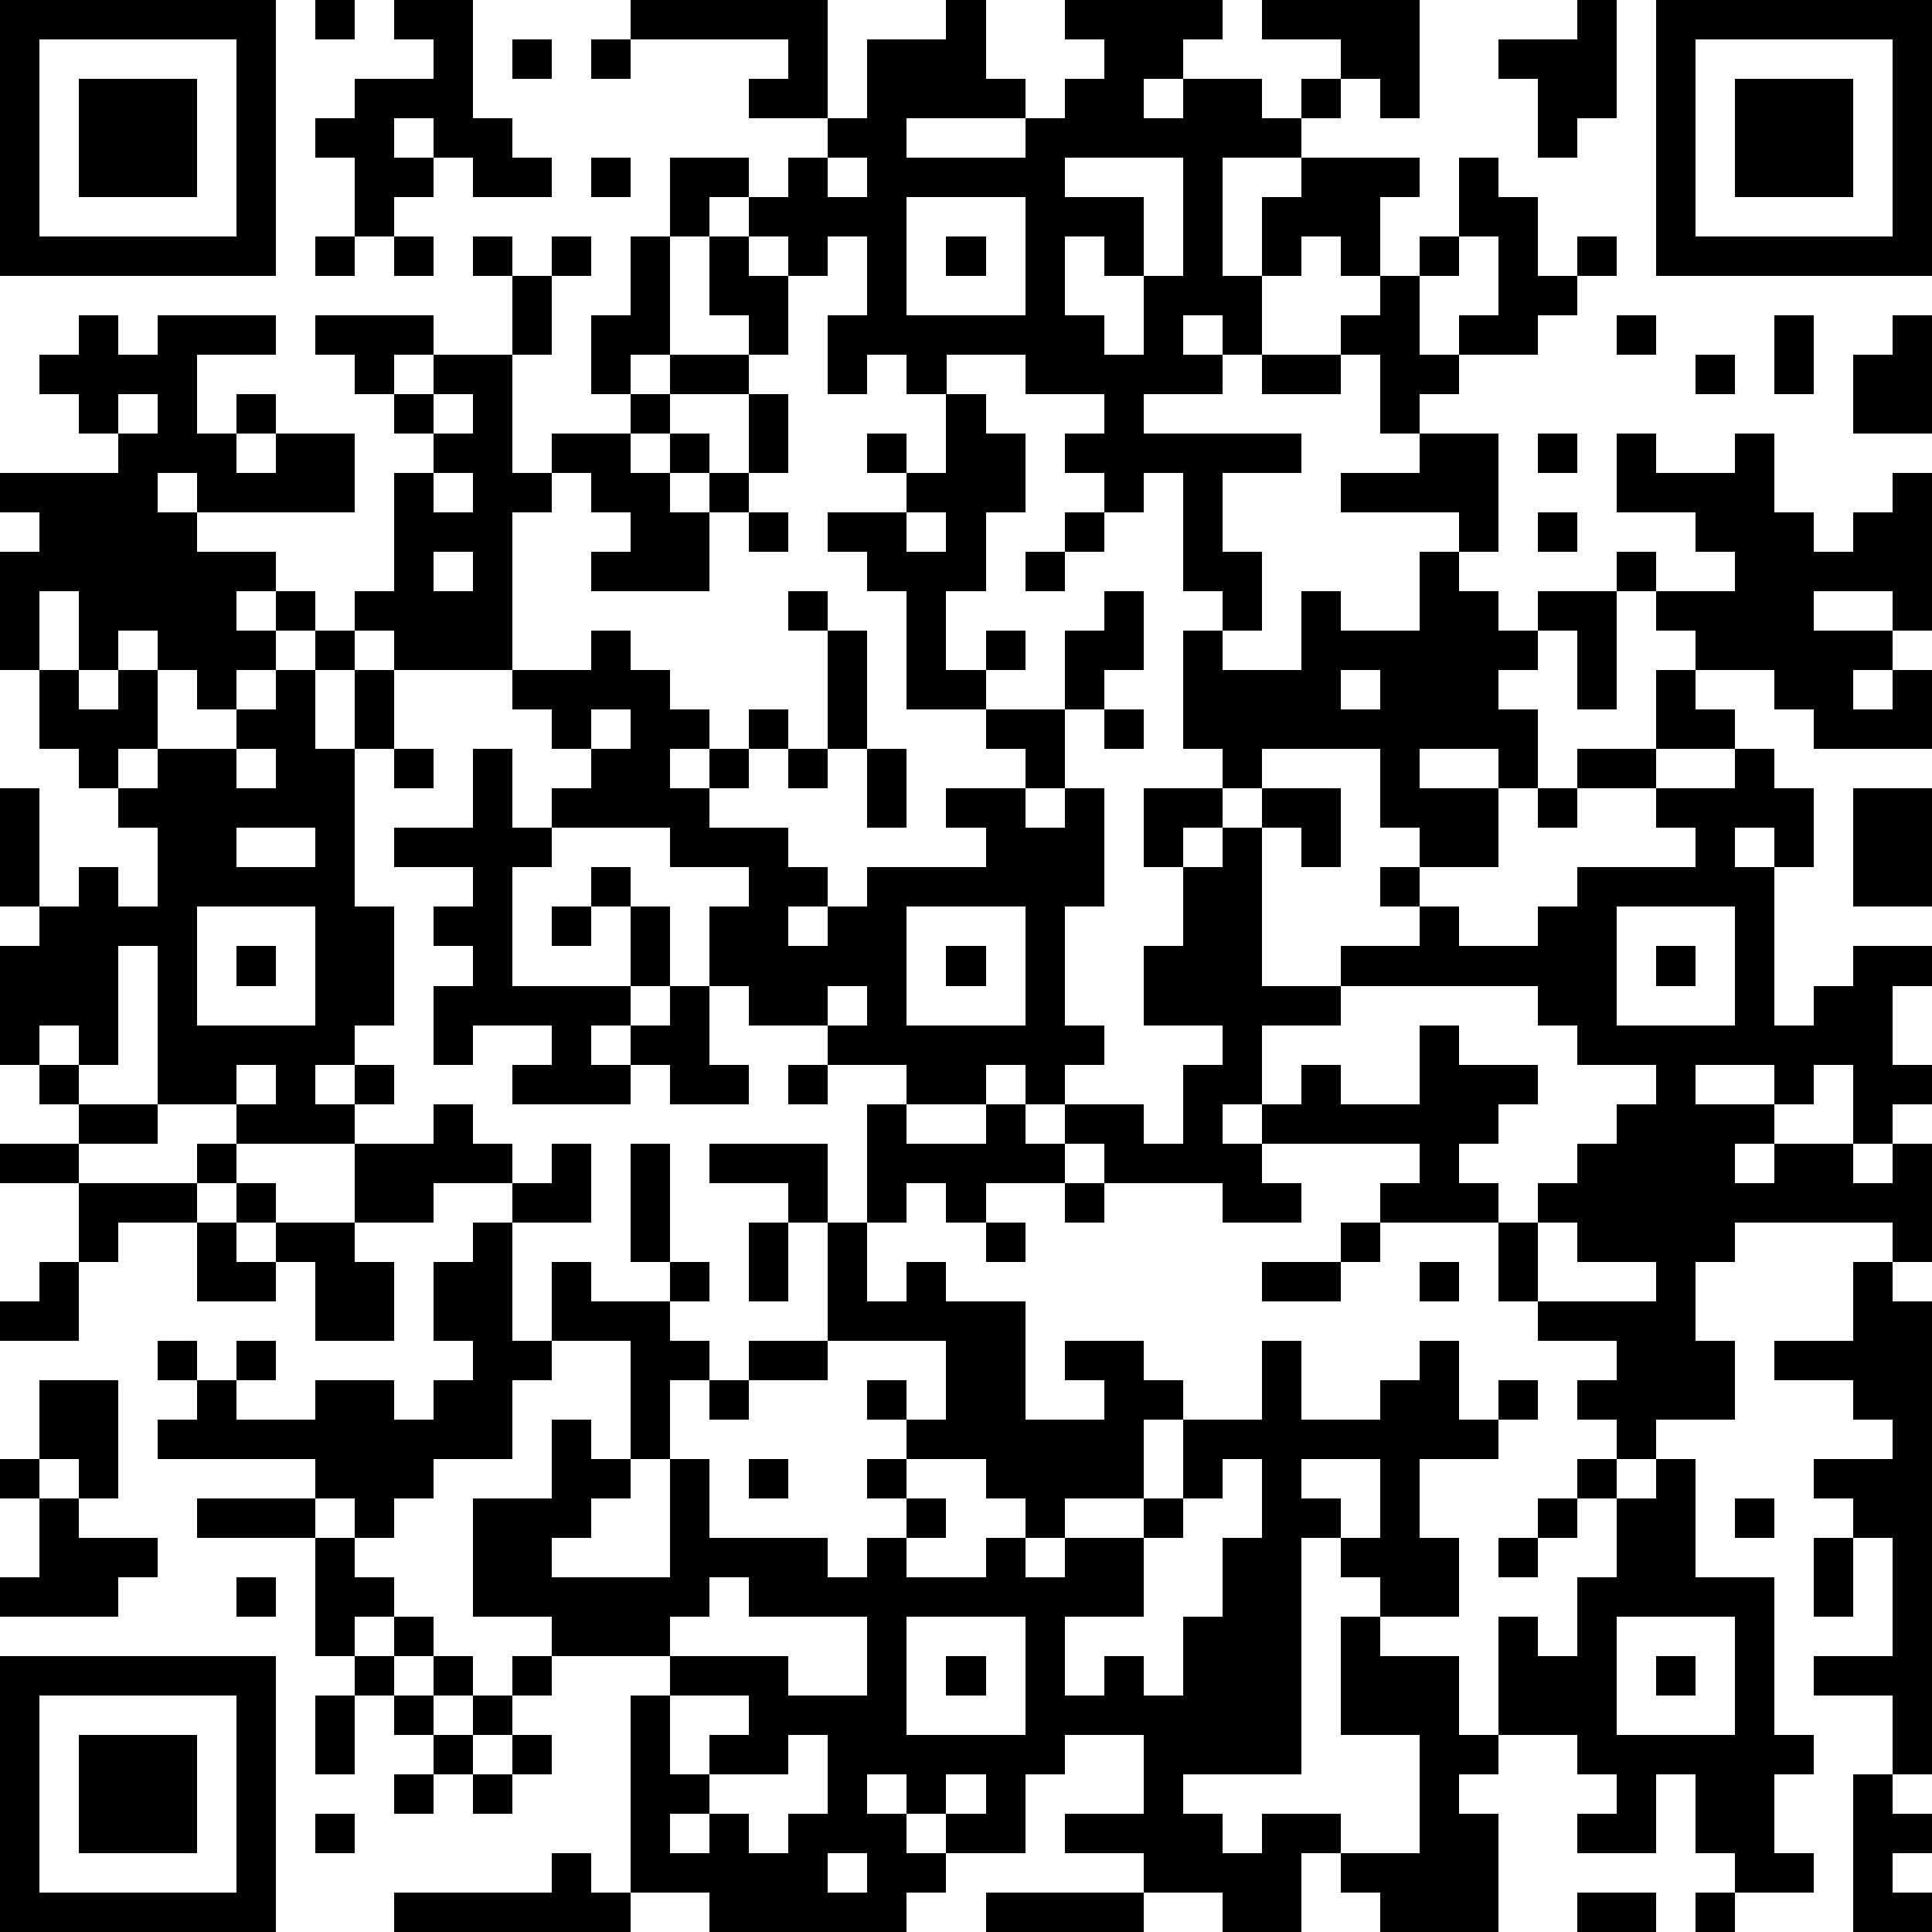 <?xml version="1.0" standalone="yes"?><svg version="1.1" xmlns="http://www.w3.org/2000/svg" xmlns:xlink="http://www.w3.org/1999/xlink" xmlns:ev="http://www.w3.org/2001/xml-events" width="196" height="196" shape-rendering="crispEdges"><path d="M0 0h7v7h-7zM8 0h1v1h-1zM10 0h2v3h1v1h1v1h-2v-1h-1v-1h-1v1h1v1h-1v1h-1v-2h-1v-1h1v-1h2v-1h-1zM16 0h5v3h-2v-1h1v-1h-4zM24 0h1v2h1v1h-3v1h3v-1h1v-1h1v-1h-1v-1h4v1h-1v1h-1v1h1v-1h2v1h1v-1h1v-1h-2v-1h4v3h-1v-1h-1v1h-1v1h-2v3h1v-2h1v-1h3v1h-1v2h-1v-1h-1v1h-1v2h-1v-1h-1v1h1v1h-2v1h4v1h-2v2h1v2h-1v-1h-1v-3h-1v1h-1v-1h-1v-1h1v-1h-2v-1h-2v1h-1v-1h-1v1h-1v-2h1v-2h-1v1h-1v-1h-1v-1h-1v1h-1v-2h2v1h1v-1h1v-1h1v-2h2zM40 0h1v3h-1v1h-1v-2h-1v-1h2zM42 0h7v7h-7zM1 1v5h5v-5zM13 1h1v1h-1zM15 1h1v1h-1zM43 1v5h5v-5zM2 2h3v3h-3zM44 2h3v3h-3zM15 4h1v1h-1zM21 4v1h1v-1zM27 4v1h2v2h-1v-1h-1v2h1v1h1v-2h1v-3zM37 4h1v1h1v2h1v-1h1v1h-1v1h-1v1h-2v-1h1v-2h-1zM23 5v3h3v-3zM8 6h1v1h-1zM10 6h1v1h-1zM12 6h1v1h-1zM14 6h1v1h-1zM16 6h1v3h-1v1h-1v-2h1zM18 6h1v1h1v2h-1v-1h-1zM24 6h1v1h-1zM36 6h1v1h-1zM13 7h1v2h-1zM35 7h1v2h1v1h-1v1h-1v-2h-1v-1h1zM2 8h1v1h1v-1h3v1h-2v2h1v-1h1v1h-1v1h1v-1h2v2h-4v-1h-1v1h1v1h2v1h-1v1h1v-1h1v1h-1v1h-1v1h-1v-1h-1v-1h-1v1h-1v-2h-1v2h-1v-3h1v-1h-1v-1h3v-1h-1v-1h-1v-1h1zM8 8h3v1h-1v1h-1v-1h-1zM41 8h1v1h-1zM45 8h1v2h-1zM48 8h1v3h-2v-2h1zM11 9h2v3h1v-1h2v-1h1v-1h2v1h-2v1h-1v1h1v-1h1v1h-1v1h1v-1h1v-2h1v2h-1v1h-1v2h-3v-1h1v-1h-1v-1h-1v1h-1v4h-3v-1h-1v-1h1v-3h1v-1h-1v-1h1zM32 9h2v1h-2zM43 9h1v1h-1zM3 10v1h1v-1zM11 10v1h1v-1zM24 10h1v1h1v2h-1v2h-1v2h1v-1h1v1h-1v1h-2v-3h-1v-1h-1v-1h2v-1h-1v-1h1v1h1zM36 11h2v3h-1v-1h-3v-1h2zM39 11h1v1h-1zM41 11h1v1h2v-1h1v2h1v1h1v-1h1v-1h1v4h-1v-1h-2v1h2v1h-1v1h1v-1h1v2h-3v-1h-1v-1h-2v-1h-1v-1h-1v-1h1v1h2v-1h-1v-1h-2zM11 12v1h1v-1zM19 13h1v1h-1zM23 13v1h1v-1zM27 13h1v1h-1zM39 13h1v1h-1zM11 14v1h1v-1zM26 14h1v1h-1zM36 14h1v1h1v1h1v-1h2v3h-1v-2h-1v1h-1v1h1v2h-1v-1h-2v1h2v2h-2v-1h-1v-2h-3v1h-1v-1h-1v-3h1v1h2v-2h1v1h2zM20 15h1v1h-1zM28 15h1v2h-1v1h-1v-2h1zM8 16h1v1h-1zM15 16h1v1h1v1h1v1h-1v1h1v-1h1v-1h1v1h-1v1h-1v1h2v1h1v1h-1v1h1v-1h1v-1h3v-1h-1v-1h2v-1h-1v-1h2v2h-1v1h1v-1h1v3h-1v3h1v1h-1v1h-1v-1h-1v1h-2v-1h-2v-1h-2v-1h-1v-2h1v-1h-2v-1h-3v-1h1v-1h-1v-1h-1v-1h2zM21 16h1v3h-1zM1 17h1v1h1v-1h1v2h-1v1h-1v-1h-1zM7 17h1v2h1v-2h1v2h-1v4h1v3h-1v1h-1v1h1v-1h1v1h-1v1h-3v-1h-2v-4h-1v3h-1v-1h-1v1h-1v-3h1v-1h-1v-3h1v3h1v-1h1v1h1v-2h-1v-1h1v-1h2v-1h1zM34 17v1h1v-1zM42 17h1v1h1v1h-2zM15 18v1h1v-1zM28 18h1v1h-1zM6 19v1h1v-1zM10 19h1v1h-1zM12 19h1v2h1v1h-1v3h3v-2h-1v-1h1v1h1v2h-1v1h-1v1h1v-1h1v-1h1v2h1v1h-2v-1h-1v1h-3v-1h1v-1h-2v1h-1v-2h1v-1h-1v-1h1v-1h-2v-1h2zM20 19h1v1h-1zM22 19h1v2h-1zM40 19h2v1h-2zM44 19h1v1h1v2h-1v-1h-1v1h1v4h1v-1h1v-1h2v1h-1v2h1v1h-1v1h-1v-2h-1v1h-1v-1h-2v1h2v1h-1v1h1v-1h2v1h1v-1h1v3h-1v-1h-4v1h-1v2h1v2h-2v1h-1v-1h-1v-1h1v-1h-2v-1h-1v-2h-3v-1h1v-1h-4v-1h-1v1h1v1h1v1h-2v-1h-3v-1h-1v-1h2v1h1v-2h1v-1h-2v-2h1v-2h-1v-2h2v1h-1v1h1v-1h1v-1h2v2h-1v-1h-1v4h2v-1h2v-1h-1v-1h1v1h1v1h2v-1h1v-1h3v-1h-1v-1h2zM39 20h1v1h-1zM47 20h2v3h-2zM6 21v1h2v-1zM5 23v3h3v-3zM14 23h1v1h-1zM23 23v3h3v-3zM41 23v3h3v-3zM6 24h1v1h-1zM24 24h1v1h-1zM42 24h1v1h-1zM21 25v1h1v-1zM34 25v1h-2v2h1v-1h1v1h2v-2h1v1h2v1h-1v1h-1v1h1v1h1v-1h1v-1h1v-1h1v-1h-2v-1h-1v-1zM1 27h1v1h-1zM6 27v1h1v-1zM20 27h1v1h-1zM2 28h2v1h-2zM11 28h1v1h1v1h-2v1h-2v-2h2zM22 28h1v1h2v-1h1v1h1v1h-2v1h-1v-1h-1v1h-1zM0 29h2v1h-2zM5 29h1v1h-1zM14 29h1v2h-2v-1h1zM16 29h1v3h-1zM18 29h3v2h-1v-1h-2zM2 30h3v1h-2v1h-1zM6 30h1v1h-1zM27 30h1v1h-1zM5 31h1v1h1v-1h2v1h1v2h-2v-2h-1v1h-2zM12 31h1v3h1v-2h1v1h2v-1h1v1h-1v1h1v1h-1v2h-1v-3h-2v1h-1v2h-2v1h-1v1h-1v-1h-1v-1h-4v-1h1v-1h-1v-1h1v1h1v-1h1v1h-1v1h2v-1h2v1h1v-1h1v-1h-1v-2h1zM19 31h1v2h-1zM21 31h1v2h1v-1h1v1h2v3h2v-1h-1v-1h2v1h1v1h-1v2h-2v1h-1v-1h-1v-1h-2v-1h-1v-1h1v1h1v-2h-3zM25 31h1v1h-1zM34 31h1v1h-1zM39 31v2h3v-1h-2v-1zM1 32h1v2h-2v-1h1zM32 32h2v1h-2zM36 32h1v1h-1zM47 32h1v1h1v12h-1v-2h-2v-1h2v-3h-1v-1h-1v-1h2v-1h-1v-1h-2v-1h2zM19 34h2v1h-2zM32 34h1v2h2v-1h1v-1h1v2h1v-1h1v1h-1v1h-2v2h1v2h-2v-1h-1v-1h-1v6h-3v1h1v1h1v-1h2v1h-1v2h-2v-1h-2v-1h-2v-1h2v-2h-2v1h-1v2h-2v-1h-1v-1h-1v1h1v1h1v1h-1v1h-5v-1h-2v-5h1v-1h-3v-1h-2v-3h2v-2h1v1h1v1h-1v1h-1v1h3v-3h1v2h3v1h1v-1h1v-1h-1v-1h1v1h1v1h-1v1h2v-1h1v1h1v-1h2v-1h1v-2h2zM1 35h2v3h-1v-1h-1zM18 35h1v1h-1zM0 37h1v1h-1zM19 37h1v1h-1zM31 37v1h-1v1h-1v2h-2v2h1v-1h1v1h1v-2h1v-2h1v-2zM33 37v1h1v1h1v-2zM40 37h1v1h-1zM42 37h1v3h2v4h1v1h-1v2h1v1h-2v-1h-1v-2h-1v2h-2v-1h1v-1h-1v-1h-2v-3h1v1h1v-2h1v-2h1zM1 38h1v1h2v1h-1v1h-3v-1h1zM5 38h3v1h-3zM39 38h1v1h-1zM44 38h1v1h-1zM8 39h1v1h1v1h-1v1h-1zM38 39h1v1h-1zM46 39h1v2h-1zM6 40h1v1h-1zM18 40v1h-1v1h3v1h2v-2h-3v-1zM10 41h1v1h-1zM23 41v3h3v-3zM34 41h1v1h2v2h1v1h-1v1h1v3h-3v-1h-1v-1h2v-3h-2zM41 41v3h3v-3zM0 42h7v7h-7zM9 42h1v1h-1zM11 42h1v1h-1zM13 42h1v1h-1zM24 42h1v1h-1zM42 42h1v1h-1zM1 43v5h5v-5zM8 43h1v2h-1zM10 43h1v1h-1zM12 43h1v1h-1zM17 43v2h1v-1h1v-1zM2 44h3v3h-3zM11 44h1v1h-1zM13 44h1v1h-1zM20 44v1h-2v1h-1v1h1v-1h1v1h1v-1h1v-2zM10 45h1v1h-1zM12 45h1v1h-1zM24 45v1h1v-1zM47 45h1v1h1v1h-1v1h1v1h-2zM8 46h1v1h-1zM14 47h1v1h1v1h-6v-1h4zM21 47v1h1v-1zM25 48h4v1h-4zM40 48h2v1h-2zM43 48h1v1h-1z" style="fill:#000" transform="translate(0,0) scale(4)"/></svg>